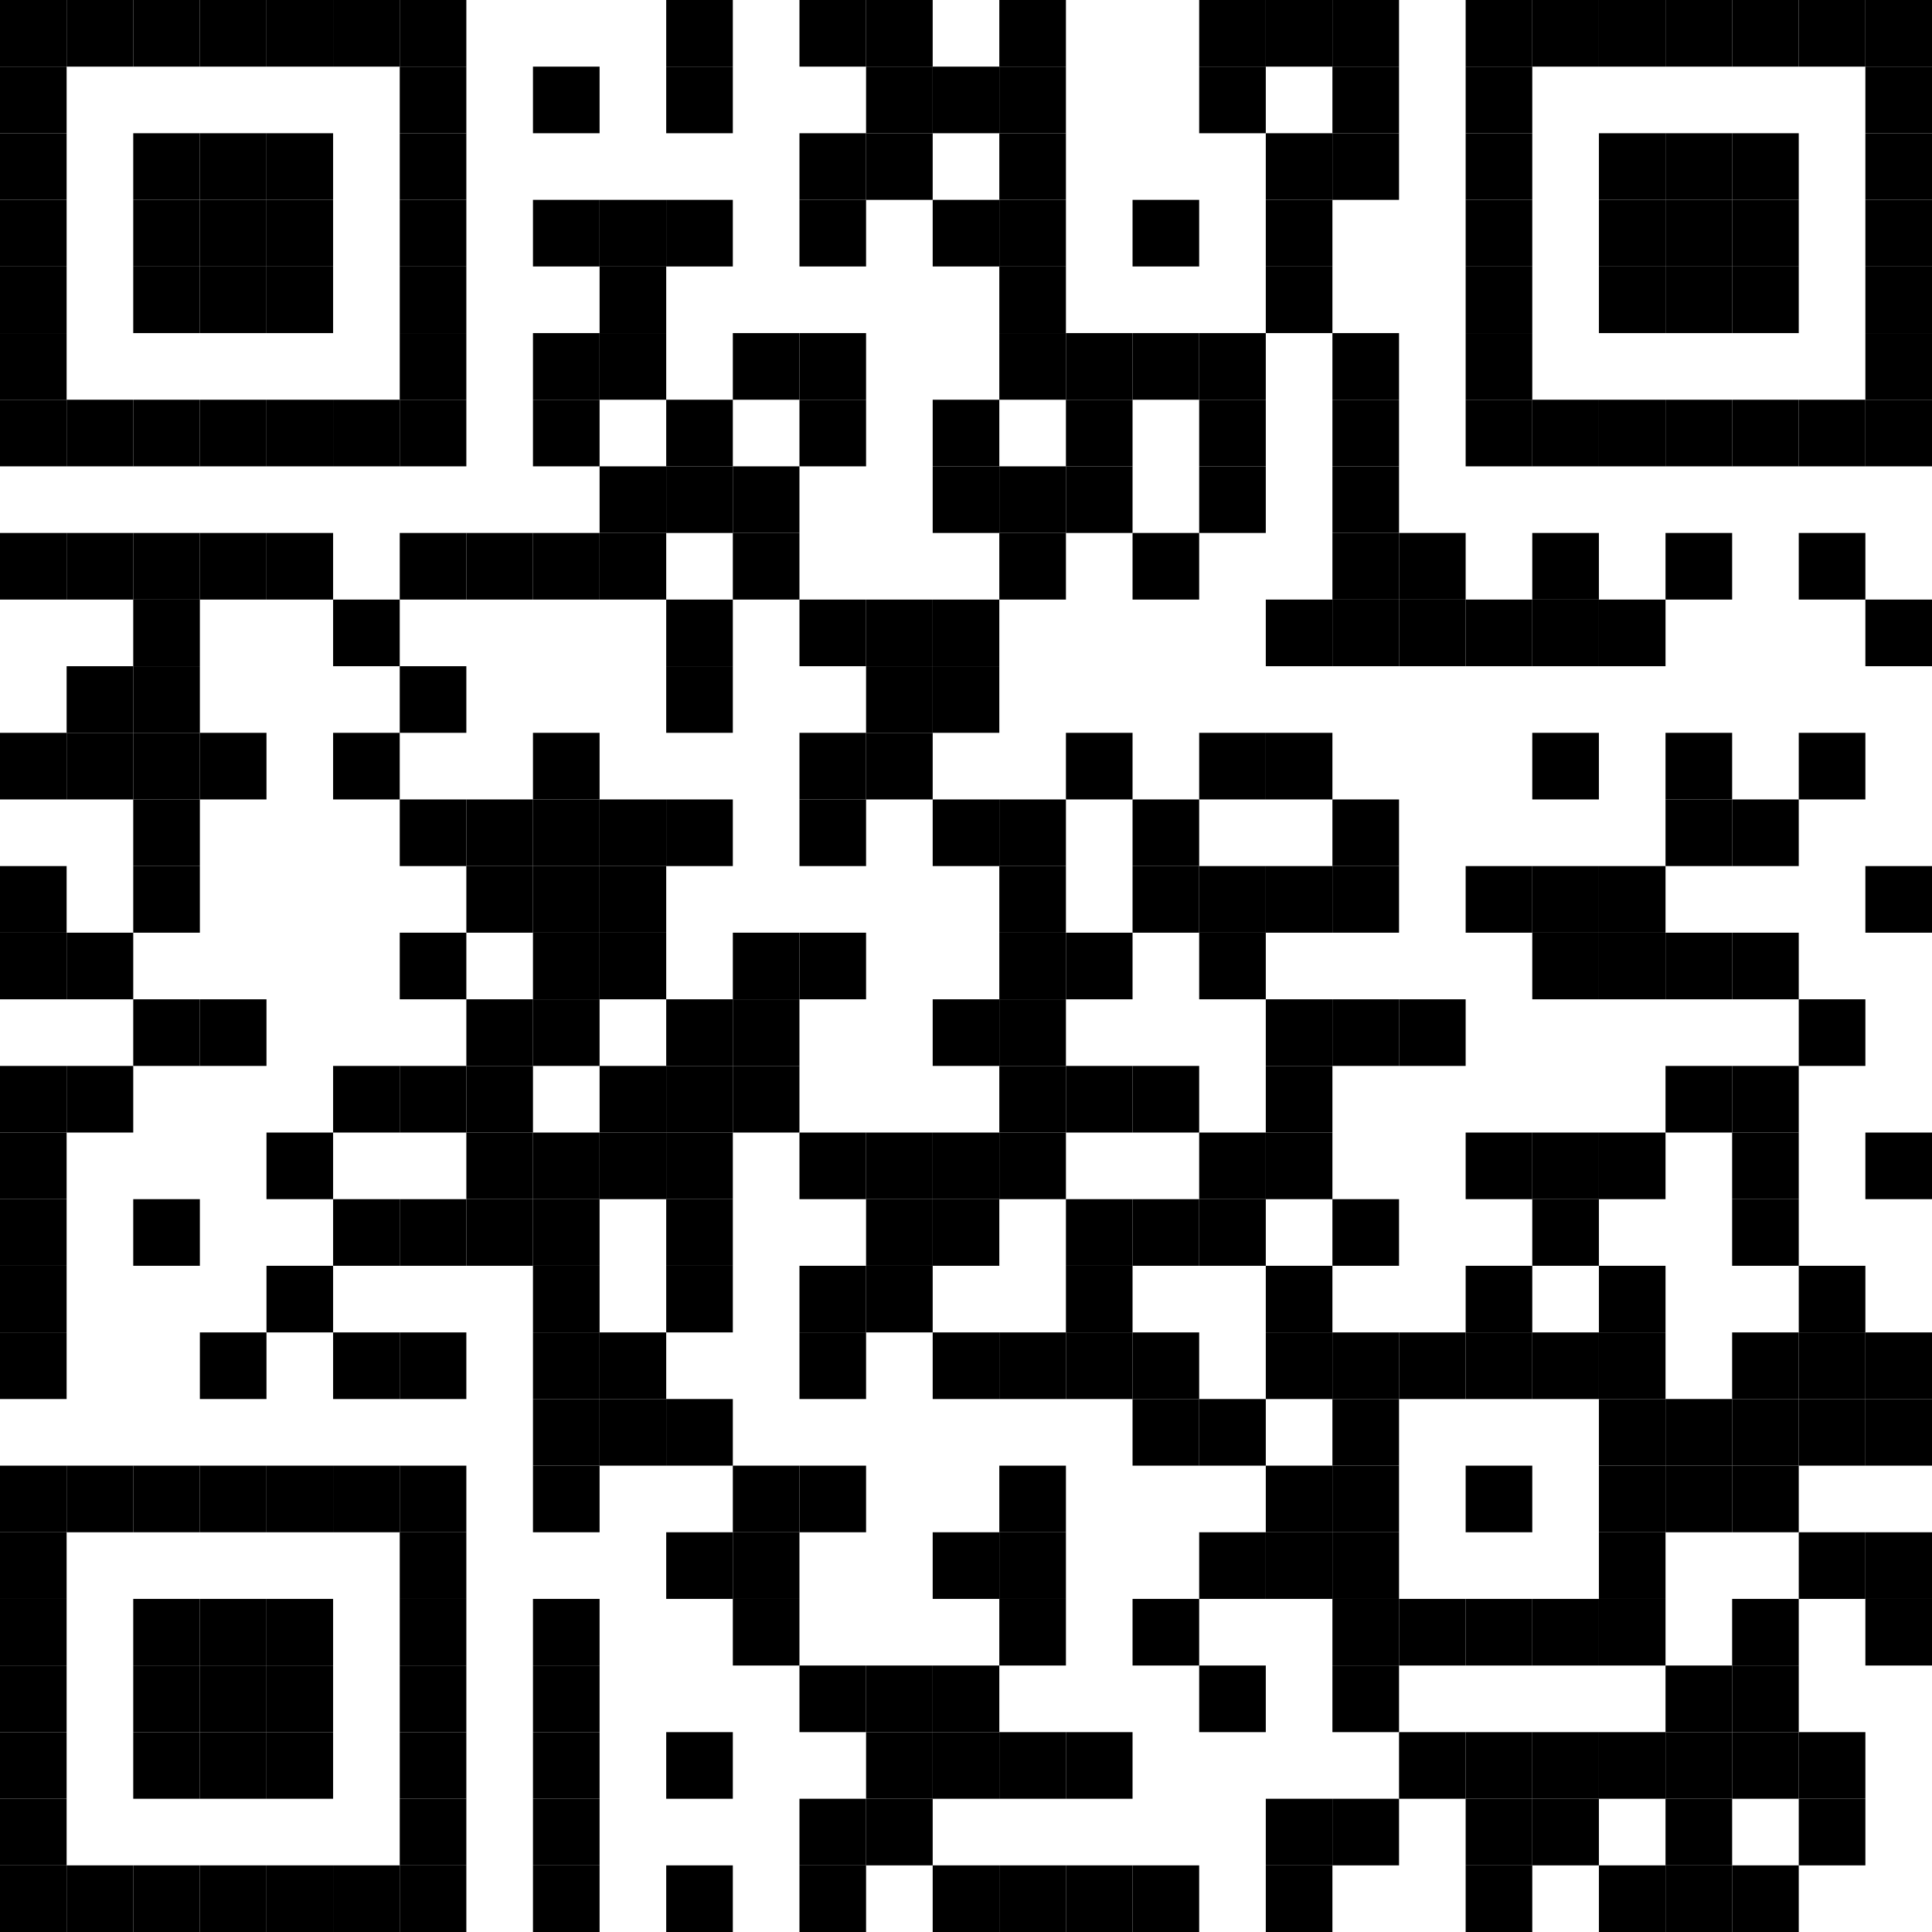 <?xml version="1.0" encoding="utf-8"?>
<!DOCTYPE svg PUBLIC "-//W3C//DTD SVG 1.0//EN" "http://www.w3.org/TR/2001/REC-SVG-20010904/DTD/svg10.dtd">
<svg xmlns="http://www.w3.org/2000/svg" xml:space="preserve" xmlns:xlink="http://www.w3.org/1999/xlink" width="29" height="29" viewBox="0 0 29 29">
<desc></desc>
<rect width="29" height="29" fill="#ffffff" cx="0" cy="0" />
<defs>
<rect id="p" width="1" height="1" />
</defs>
<g fill="#000000">
<use x="0" y="0" xlink:href="#p" />
<use x="1" y="0" xlink:href="#p" />
<use x="2" y="0" xlink:href="#p" />
<use x="3" y="0" xlink:href="#p" />
<use x="4" y="0" xlink:href="#p" />
<use x="5" y="0" xlink:href="#p" />
<use x="6" y="0" xlink:href="#p" />
<use x="10" y="0" xlink:href="#p" />
<use x="12" y="0" xlink:href="#p" />
<use x="13" y="0" xlink:href="#p" />
<use x="15" y="0" xlink:href="#p" />
<use x="18" y="0" xlink:href="#p" />
<use x="19" y="0" xlink:href="#p" />
<use x="20" y="0" xlink:href="#p" />
<use x="22" y="0" xlink:href="#p" />
<use x="23" y="0" xlink:href="#p" />
<use x="24" y="0" xlink:href="#p" />
<use x="25" y="0" xlink:href="#p" />
<use x="26" y="0" xlink:href="#p" />
<use x="27" y="0" xlink:href="#p" />
<use x="28" y="0" xlink:href="#p" />
<use x="0" y="1" xlink:href="#p" />
<use x="6" y="1" xlink:href="#p" />
<use x="8" y="1" xlink:href="#p" />
<use x="10" y="1" xlink:href="#p" />
<use x="13" y="1" xlink:href="#p" />
<use x="14" y="1" xlink:href="#p" />
<use x="15" y="1" xlink:href="#p" />
<use x="18" y="1" xlink:href="#p" />
<use x="20" y="1" xlink:href="#p" />
<use x="22" y="1" xlink:href="#p" />
<use x="28" y="1" xlink:href="#p" />
<use x="0" y="2" xlink:href="#p" />
<use x="2" y="2" xlink:href="#p" />
<use x="3" y="2" xlink:href="#p" />
<use x="4" y="2" xlink:href="#p" />
<use x="6" y="2" xlink:href="#p" />
<use x="12" y="2" xlink:href="#p" />
<use x="13" y="2" xlink:href="#p" />
<use x="15" y="2" xlink:href="#p" />
<use x="19" y="2" xlink:href="#p" />
<use x="20" y="2" xlink:href="#p" />
<use x="22" y="2" xlink:href="#p" />
<use x="24" y="2" xlink:href="#p" />
<use x="25" y="2" xlink:href="#p" />
<use x="26" y="2" xlink:href="#p" />
<use x="28" y="2" xlink:href="#p" />
<use x="0" y="3" xlink:href="#p" />
<use x="2" y="3" xlink:href="#p" />
<use x="3" y="3" xlink:href="#p" />
<use x="4" y="3" xlink:href="#p" />
<use x="6" y="3" xlink:href="#p" />
<use x="8" y="3" xlink:href="#p" />
<use x="9" y="3" xlink:href="#p" />
<use x="10" y="3" xlink:href="#p" />
<use x="12" y="3" xlink:href="#p" />
<use x="14" y="3" xlink:href="#p" />
<use x="15" y="3" xlink:href="#p" />
<use x="17" y="3" xlink:href="#p" />
<use x="19" y="3" xlink:href="#p" />
<use x="22" y="3" xlink:href="#p" />
<use x="24" y="3" xlink:href="#p" />
<use x="25" y="3" xlink:href="#p" />
<use x="26" y="3" xlink:href="#p" />
<use x="28" y="3" xlink:href="#p" />
<use x="0" y="4" xlink:href="#p" />
<use x="2" y="4" xlink:href="#p" />
<use x="3" y="4" xlink:href="#p" />
<use x="4" y="4" xlink:href="#p" />
<use x="6" y="4" xlink:href="#p" />
<use x="9" y="4" xlink:href="#p" />
<use x="15" y="4" xlink:href="#p" />
<use x="19" y="4" xlink:href="#p" />
<use x="22" y="4" xlink:href="#p" />
<use x="24" y="4" xlink:href="#p" />
<use x="25" y="4" xlink:href="#p" />
<use x="26" y="4" xlink:href="#p" />
<use x="28" y="4" xlink:href="#p" />
<use x="0" y="5" xlink:href="#p" />
<use x="6" y="5" xlink:href="#p" />
<use x="8" y="5" xlink:href="#p" />
<use x="9" y="5" xlink:href="#p" />
<use x="11" y="5" xlink:href="#p" />
<use x="12" y="5" xlink:href="#p" />
<use x="15" y="5" xlink:href="#p" />
<use x="16" y="5" xlink:href="#p" />
<use x="17" y="5" xlink:href="#p" />
<use x="18" y="5" xlink:href="#p" />
<use x="20" y="5" xlink:href="#p" />
<use x="22" y="5" xlink:href="#p" />
<use x="28" y="5" xlink:href="#p" />
<use x="0" y="6" xlink:href="#p" />
<use x="1" y="6" xlink:href="#p" />
<use x="2" y="6" xlink:href="#p" />
<use x="3" y="6" xlink:href="#p" />
<use x="4" y="6" xlink:href="#p" />
<use x="5" y="6" xlink:href="#p" />
<use x="6" y="6" xlink:href="#p" />
<use x="8" y="6" xlink:href="#p" />
<use x="10" y="6" xlink:href="#p" />
<use x="12" y="6" xlink:href="#p" />
<use x="14" y="6" xlink:href="#p" />
<use x="16" y="6" xlink:href="#p" />
<use x="18" y="6" xlink:href="#p" />
<use x="20" y="6" xlink:href="#p" />
<use x="22" y="6" xlink:href="#p" />
<use x="23" y="6" xlink:href="#p" />
<use x="24" y="6" xlink:href="#p" />
<use x="25" y="6" xlink:href="#p" />
<use x="26" y="6" xlink:href="#p" />
<use x="27" y="6" xlink:href="#p" />
<use x="28" y="6" xlink:href="#p" />
<use x="9" y="7" xlink:href="#p" />
<use x="10" y="7" xlink:href="#p" />
<use x="11" y="7" xlink:href="#p" />
<use x="14" y="7" xlink:href="#p" />
<use x="15" y="7" xlink:href="#p" />
<use x="16" y="7" xlink:href="#p" />
<use x="18" y="7" xlink:href="#p" />
<use x="20" y="7" xlink:href="#p" />
<use x="0" y="8" xlink:href="#p" />
<use x="1" y="8" xlink:href="#p" />
<use x="2" y="8" xlink:href="#p" />
<use x="3" y="8" xlink:href="#p" />
<use x="4" y="8" xlink:href="#p" />
<use x="6" y="8" xlink:href="#p" />
<use x="7" y="8" xlink:href="#p" />
<use x="8" y="8" xlink:href="#p" />
<use x="9" y="8" xlink:href="#p" />
<use x="11" y="8" xlink:href="#p" />
<use x="15" y="8" xlink:href="#p" />
<use x="17" y="8" xlink:href="#p" />
<use x="20" y="8" xlink:href="#p" />
<use x="21" y="8" xlink:href="#p" />
<use x="23" y="8" xlink:href="#p" />
<use x="25" y="8" xlink:href="#p" />
<use x="27" y="8" xlink:href="#p" />
<use x="2" y="9" xlink:href="#p" />
<use x="5" y="9" xlink:href="#p" />
<use x="10" y="9" xlink:href="#p" />
<use x="12" y="9" xlink:href="#p" />
<use x="13" y="9" xlink:href="#p" />
<use x="14" y="9" xlink:href="#p" />
<use x="19" y="9" xlink:href="#p" />
<use x="20" y="9" xlink:href="#p" />
<use x="21" y="9" xlink:href="#p" />
<use x="22" y="9" xlink:href="#p" />
<use x="23" y="9" xlink:href="#p" />
<use x="24" y="9" xlink:href="#p" />
<use x="28" y="9" xlink:href="#p" />
<use x="1" y="10" xlink:href="#p" />
<use x="2" y="10" xlink:href="#p" />
<use x="6" y="10" xlink:href="#p" />
<use x="10" y="10" xlink:href="#p" />
<use x="13" y="10" xlink:href="#p" />
<use x="14" y="10" xlink:href="#p" />
<use x="0" y="11" xlink:href="#p" />
<use x="1" y="11" xlink:href="#p" />
<use x="2" y="11" xlink:href="#p" />
<use x="3" y="11" xlink:href="#p" />
<use x="5" y="11" xlink:href="#p" />
<use x="8" y="11" xlink:href="#p" />
<use x="12" y="11" xlink:href="#p" />
<use x="13" y="11" xlink:href="#p" />
<use x="16" y="11" xlink:href="#p" />
<use x="18" y="11" xlink:href="#p" />
<use x="19" y="11" xlink:href="#p" />
<use x="23" y="11" xlink:href="#p" />
<use x="25" y="11" xlink:href="#p" />
<use x="27" y="11" xlink:href="#p" />
<use x="2" y="12" xlink:href="#p" />
<use x="6" y="12" xlink:href="#p" />
<use x="7" y="12" xlink:href="#p" />
<use x="8" y="12" xlink:href="#p" />
<use x="9" y="12" xlink:href="#p" />
<use x="10" y="12" xlink:href="#p" />
<use x="12" y="12" xlink:href="#p" />
<use x="14" y="12" xlink:href="#p" />
<use x="15" y="12" xlink:href="#p" />
<use x="17" y="12" xlink:href="#p" />
<use x="20" y="12" xlink:href="#p" />
<use x="25" y="12" xlink:href="#p" />
<use x="26" y="12" xlink:href="#p" />
<use x="0" y="13" xlink:href="#p" />
<use x="2" y="13" xlink:href="#p" />
<use x="7" y="13" xlink:href="#p" />
<use x="8" y="13" xlink:href="#p" />
<use x="9" y="13" xlink:href="#p" />
<use x="15" y="13" xlink:href="#p" />
<use x="17" y="13" xlink:href="#p" />
<use x="18" y="13" xlink:href="#p" />
<use x="19" y="13" xlink:href="#p" />
<use x="20" y="13" xlink:href="#p" />
<use x="22" y="13" xlink:href="#p" />
<use x="23" y="13" xlink:href="#p" />
<use x="24" y="13" xlink:href="#p" />
<use x="28" y="13" xlink:href="#p" />
<use x="0" y="14" xlink:href="#p" />
<use x="1" y="14" xlink:href="#p" />
<use x="6" y="14" xlink:href="#p" />
<use x="8" y="14" xlink:href="#p" />
<use x="9" y="14" xlink:href="#p" />
<use x="11" y="14" xlink:href="#p" />
<use x="12" y="14" xlink:href="#p" />
<use x="15" y="14" xlink:href="#p" />
<use x="16" y="14" xlink:href="#p" />
<use x="18" y="14" xlink:href="#p" />
<use x="23" y="14" xlink:href="#p" />
<use x="24" y="14" xlink:href="#p" />
<use x="25" y="14" xlink:href="#p" />
<use x="26" y="14" xlink:href="#p" />
<use x="2" y="15" xlink:href="#p" />
<use x="3" y="15" xlink:href="#p" />
<use x="7" y="15" xlink:href="#p" />
<use x="8" y="15" xlink:href="#p" />
<use x="10" y="15" xlink:href="#p" />
<use x="11" y="15" xlink:href="#p" />
<use x="14" y="15" xlink:href="#p" />
<use x="15" y="15" xlink:href="#p" />
<use x="19" y="15" xlink:href="#p" />
<use x="20" y="15" xlink:href="#p" />
<use x="21" y="15" xlink:href="#p" />
<use x="27" y="15" xlink:href="#p" />
<use x="0" y="16" xlink:href="#p" />
<use x="1" y="16" xlink:href="#p" />
<use x="5" y="16" xlink:href="#p" />
<use x="6" y="16" xlink:href="#p" />
<use x="7" y="16" xlink:href="#p" />
<use x="9" y="16" xlink:href="#p" />
<use x="10" y="16" xlink:href="#p" />
<use x="11" y="16" xlink:href="#p" />
<use x="15" y="16" xlink:href="#p" />
<use x="16" y="16" xlink:href="#p" />
<use x="17" y="16" xlink:href="#p" />
<use x="19" y="16" xlink:href="#p" />
<use x="25" y="16" xlink:href="#p" />
<use x="26" y="16" xlink:href="#p" />
<use x="0" y="17" xlink:href="#p" />
<use x="4" y="17" xlink:href="#p" />
<use x="7" y="17" xlink:href="#p" />
<use x="8" y="17" xlink:href="#p" />
<use x="9" y="17" xlink:href="#p" />
<use x="10" y="17" xlink:href="#p" />
<use x="12" y="17" xlink:href="#p" />
<use x="13" y="17" xlink:href="#p" />
<use x="14" y="17" xlink:href="#p" />
<use x="15" y="17" xlink:href="#p" />
<use x="18" y="17" xlink:href="#p" />
<use x="19" y="17" xlink:href="#p" />
<use x="22" y="17" xlink:href="#p" />
<use x="23" y="17" xlink:href="#p" />
<use x="24" y="17" xlink:href="#p" />
<use x="26" y="17" xlink:href="#p" />
<use x="28" y="17" xlink:href="#p" />
<use x="0" y="18" xlink:href="#p" />
<use x="2" y="18" xlink:href="#p" />
<use x="5" y="18" xlink:href="#p" />
<use x="6" y="18" xlink:href="#p" />
<use x="7" y="18" xlink:href="#p" />
<use x="8" y="18" xlink:href="#p" />
<use x="10" y="18" xlink:href="#p" />
<use x="13" y="18" xlink:href="#p" />
<use x="14" y="18" xlink:href="#p" />
<use x="16" y="18" xlink:href="#p" />
<use x="17" y="18" xlink:href="#p" />
<use x="18" y="18" xlink:href="#p" />
<use x="20" y="18" xlink:href="#p" />
<use x="23" y="18" xlink:href="#p" />
<use x="26" y="18" xlink:href="#p" />
<use x="0" y="19" xlink:href="#p" />
<use x="4" y="19" xlink:href="#p" />
<use x="8" y="19" xlink:href="#p" />
<use x="10" y="19" xlink:href="#p" />
<use x="12" y="19" xlink:href="#p" />
<use x="13" y="19" xlink:href="#p" />
<use x="16" y="19" xlink:href="#p" />
<use x="19" y="19" xlink:href="#p" />
<use x="22" y="19" xlink:href="#p" />
<use x="24" y="19" xlink:href="#p" />
<use x="27" y="19" xlink:href="#p" />
<use x="0" y="20" xlink:href="#p" />
<use x="3" y="20" xlink:href="#p" />
<use x="5" y="20" xlink:href="#p" />
<use x="6" y="20" xlink:href="#p" />
<use x="8" y="20" xlink:href="#p" />
<use x="9" y="20" xlink:href="#p" />
<use x="12" y="20" xlink:href="#p" />
<use x="14" y="20" xlink:href="#p" />
<use x="15" y="20" xlink:href="#p" />
<use x="16" y="20" xlink:href="#p" />
<use x="17" y="20" xlink:href="#p" />
<use x="19" y="20" xlink:href="#p" />
<use x="20" y="20" xlink:href="#p" />
<use x="21" y="20" xlink:href="#p" />
<use x="22" y="20" xlink:href="#p" />
<use x="23" y="20" xlink:href="#p" />
<use x="24" y="20" xlink:href="#p" />
<use x="26" y="20" xlink:href="#p" />
<use x="27" y="20" xlink:href="#p" />
<use x="28" y="20" xlink:href="#p" />
<use x="8" y="21" xlink:href="#p" />
<use x="9" y="21" xlink:href="#p" />
<use x="10" y="21" xlink:href="#p" />
<use x="17" y="21" xlink:href="#p" />
<use x="18" y="21" xlink:href="#p" />
<use x="20" y="21" xlink:href="#p" />
<use x="24" y="21" xlink:href="#p" />
<use x="25" y="21" xlink:href="#p" />
<use x="26" y="21" xlink:href="#p" />
<use x="27" y="21" xlink:href="#p" />
<use x="28" y="21" xlink:href="#p" />
<use x="0" y="22" xlink:href="#p" />
<use x="1" y="22" xlink:href="#p" />
<use x="2" y="22" xlink:href="#p" />
<use x="3" y="22" xlink:href="#p" />
<use x="4" y="22" xlink:href="#p" />
<use x="5" y="22" xlink:href="#p" />
<use x="6" y="22" xlink:href="#p" />
<use x="8" y="22" xlink:href="#p" />
<use x="11" y="22" xlink:href="#p" />
<use x="12" y="22" xlink:href="#p" />
<use x="15" y="22" xlink:href="#p" />
<use x="19" y="22" xlink:href="#p" />
<use x="20" y="22" xlink:href="#p" />
<use x="22" y="22" xlink:href="#p" />
<use x="24" y="22" xlink:href="#p" />
<use x="25" y="22" xlink:href="#p" />
<use x="26" y="22" xlink:href="#p" />
<use x="0" y="23" xlink:href="#p" />
<use x="6" y="23" xlink:href="#p" />
<use x="10" y="23" xlink:href="#p" />
<use x="11" y="23" xlink:href="#p" />
<use x="14" y="23" xlink:href="#p" />
<use x="15" y="23" xlink:href="#p" />
<use x="18" y="23" xlink:href="#p" />
<use x="19" y="23" xlink:href="#p" />
<use x="20" y="23" xlink:href="#p" />
<use x="24" y="23" xlink:href="#p" />
<use x="27" y="23" xlink:href="#p" />
<use x="28" y="23" xlink:href="#p" />
<use x="0" y="24" xlink:href="#p" />
<use x="2" y="24" xlink:href="#p" />
<use x="3" y="24" xlink:href="#p" />
<use x="4" y="24" xlink:href="#p" />
<use x="6" y="24" xlink:href="#p" />
<use x="8" y="24" xlink:href="#p" />
<use x="11" y="24" xlink:href="#p" />
<use x="15" y="24" xlink:href="#p" />
<use x="17" y="24" xlink:href="#p" />
<use x="20" y="24" xlink:href="#p" />
<use x="21" y="24" xlink:href="#p" />
<use x="22" y="24" xlink:href="#p" />
<use x="23" y="24" xlink:href="#p" />
<use x="24" y="24" xlink:href="#p" />
<use x="26" y="24" xlink:href="#p" />
<use x="28" y="24" xlink:href="#p" />
<use x="0" y="25" xlink:href="#p" />
<use x="2" y="25" xlink:href="#p" />
<use x="3" y="25" xlink:href="#p" />
<use x="4" y="25" xlink:href="#p" />
<use x="6" y="25" xlink:href="#p" />
<use x="8" y="25" xlink:href="#p" />
<use x="12" y="25" xlink:href="#p" />
<use x="13" y="25" xlink:href="#p" />
<use x="14" y="25" xlink:href="#p" />
<use x="18" y="25" xlink:href="#p" />
<use x="20" y="25" xlink:href="#p" />
<use x="25" y="25" xlink:href="#p" />
<use x="26" y="25" xlink:href="#p" />
<use x="0" y="26" xlink:href="#p" />
<use x="2" y="26" xlink:href="#p" />
<use x="3" y="26" xlink:href="#p" />
<use x="4" y="26" xlink:href="#p" />
<use x="6" y="26" xlink:href="#p" />
<use x="8" y="26" xlink:href="#p" />
<use x="10" y="26" xlink:href="#p" />
<use x="13" y="26" xlink:href="#p" />
<use x="14" y="26" xlink:href="#p" />
<use x="15" y="26" xlink:href="#p" />
<use x="16" y="26" xlink:href="#p" />
<use x="21" y="26" xlink:href="#p" />
<use x="22" y="26" xlink:href="#p" />
<use x="23" y="26" xlink:href="#p" />
<use x="24" y="26" xlink:href="#p" />
<use x="25" y="26" xlink:href="#p" />
<use x="26" y="26" xlink:href="#p" />
<use x="27" y="26" xlink:href="#p" />
<use x="0" y="27" xlink:href="#p" />
<use x="6" y="27" xlink:href="#p" />
<use x="8" y="27" xlink:href="#p" />
<use x="12" y="27" xlink:href="#p" />
<use x="13" y="27" xlink:href="#p" />
<use x="19" y="27" xlink:href="#p" />
<use x="20" y="27" xlink:href="#p" />
<use x="22" y="27" xlink:href="#p" />
<use x="23" y="27" xlink:href="#p" />
<use x="25" y="27" xlink:href="#p" />
<use x="27" y="27" xlink:href="#p" />
<use x="0" y="28" xlink:href="#p" />
<use x="1" y="28" xlink:href="#p" />
<use x="2" y="28" xlink:href="#p" />
<use x="3" y="28" xlink:href="#p" />
<use x="4" y="28" xlink:href="#p" />
<use x="5" y="28" xlink:href="#p" />
<use x="6" y="28" xlink:href="#p" />
<use x="8" y="28" xlink:href="#p" />
<use x="10" y="28" xlink:href="#p" />
<use x="12" y="28" xlink:href="#p" />
<use x="14" y="28" xlink:href="#p" />
<use x="15" y="28" xlink:href="#p" />
<use x="16" y="28" xlink:href="#p" />
<use x="17" y="28" xlink:href="#p" />
<use x="19" y="28" xlink:href="#p" />
<use x="22" y="28" xlink:href="#p" />
<use x="24" y="28" xlink:href="#p" />
<use x="25" y="28" xlink:href="#p" />
<use x="26" y="28" xlink:href="#p" />
</g>
</svg>